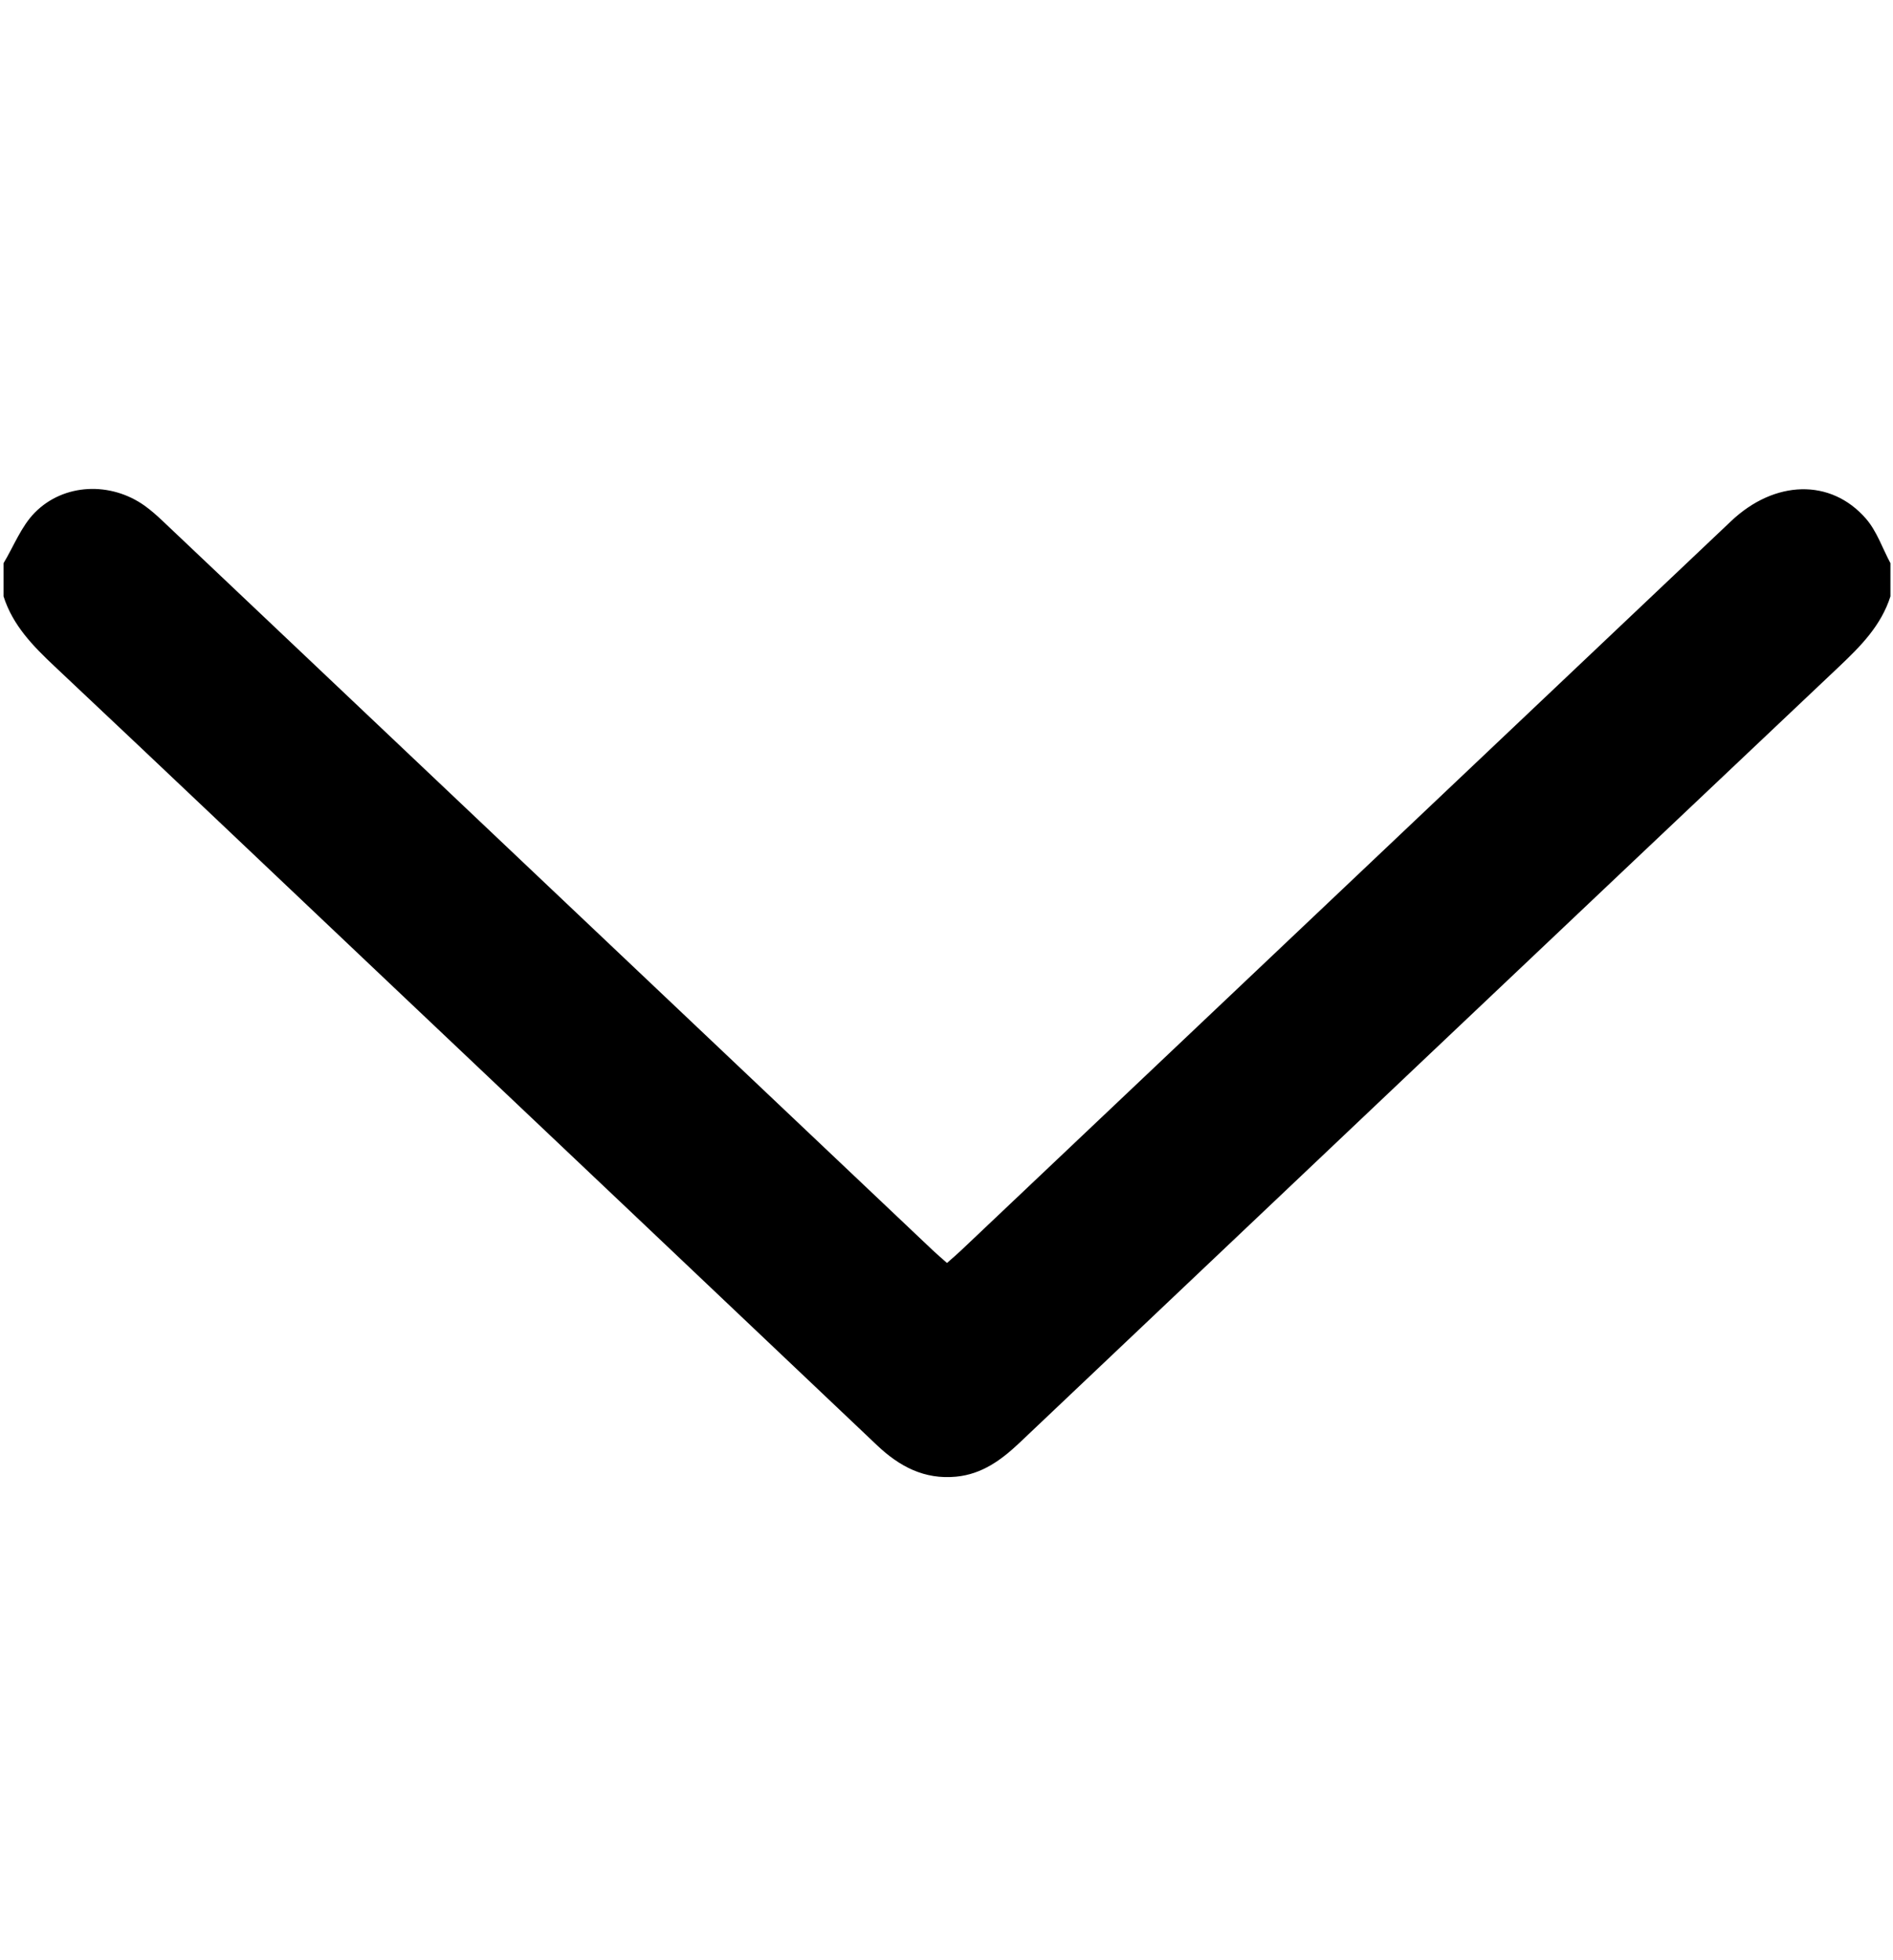 <?xml version="1.0" encoding="utf-8"?>
<!-- Generator: Adobe Illustrator 16.0.0, SVG Export Plug-In . SVG Version: 6.00 Build 0)  -->
<!DOCTYPE svg PUBLIC "-//W3C//DTD SVG 1.1//EN" "http://www.w3.org/Graphics/SVG/1.1/DTD/svg11.dtd">
<svg version="1.1" id="Capa_1" xmlns="http://www.w3.org/2000/svg" xmlns:xlink="http://www.w3.org/1999/xlink" x="0px" y="0px"
	 width="1042.693px" height="1080px" viewBox="0 0 1042.693 1080" enable-background="new 0 0 1042.693 1080" xml:space="preserve">
<path fill-rule="evenodd" clip-rule="evenodd" d="M1.954,310.277c5.637-9.394,9.75-20.296,17.228-27.875
	c16.047-16.261,41.904-17.061,60.498-3.785c3.561,2.543,6.856,5.503,10.039,8.519c141.391,133.9,282.754,267.833,424.132,401.747
	c2.406,2.277,4.945,4.413,7.771,6.926c2.827-2.516,5.364-4.653,7.772-6.933c141.377-133.917,282.74-267.844,424.115-401.766
	c23.975-22.709,54.929-23.675,74.312-1.335c5.972,6.881,9.057,16.264,13.462,24.502c0,6.089,0,12.179,0,18.269
	c-5.094,16.019-16.294,27.373-28.182,38.617c-150.6,142.419-301.041,285.006-451.449,427.624
	c-10.03,9.51-20.709,17.369-34.974,18.747c-17.506,1.689-31.26-5.588-43.633-17.337c-90.725-86.148-181.593-172.144-272.415-258.19
	c-60.137-56.977-120.167-114.069-180.498-170.84c-11.918-11.214-23.084-22.602-28.178-38.621
	C1.954,322.456,1.954,316.366,1.954,310.277z"/>
</svg>
